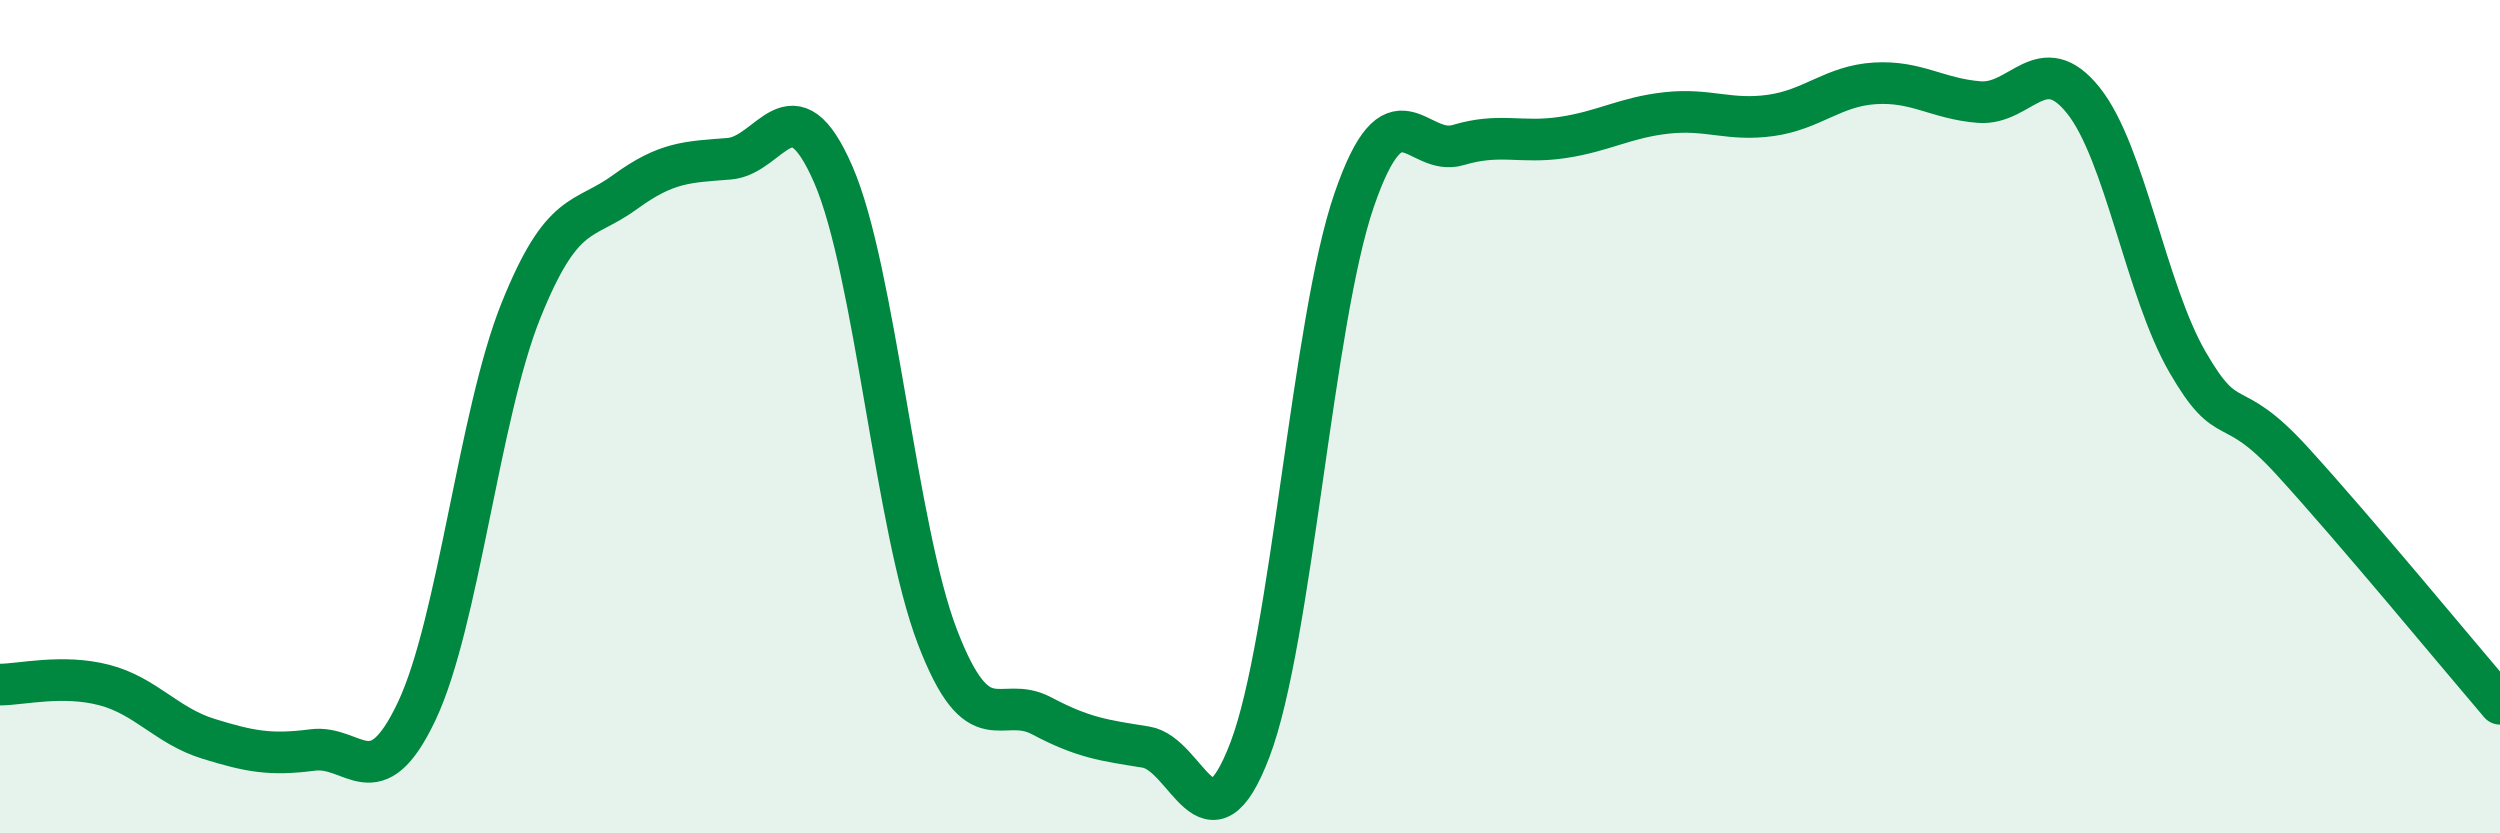
    <svg width="60" height="20" viewBox="0 0 60 20" xmlns="http://www.w3.org/2000/svg">
      <path
        d="M 0,16.43 C 0.5,16.43 1.5,16.18 2.5,16.44 C 3.5,16.7 4,17.42 5,17.73 C 6,18.04 6.5,18.13 7.5,18 C 8.5,17.87 9,19.18 10,17.07 C 11,14.96 11.5,9.95 12.5,7.46 C 13.5,4.97 14,5.34 15,4.61 C 16,3.88 16.5,3.89 17.5,3.81 C 18.5,3.73 19,1.89 20,4.19 C 21,6.49 21.5,12.69 22.5,15.29 C 23.5,17.89 24,16.65 25,17.18 C 26,17.71 26.5,17.77 27.5,17.93 C 28.5,18.09 29,20.62 30,17.99 C 31,15.36 31.5,7.7 32.5,4.8 C 33.5,1.9 34,3.78 35,3.48 C 36,3.18 36.5,3.45 37.5,3.3 C 38.5,3.15 39,2.82 40,2.71 C 41,2.6 41.5,2.91 42.5,2.77 C 43.5,2.63 44,2.06 45,2 C 46,1.94 46.5,2.37 47.5,2.45 C 48.5,2.53 49,1.16 50,2.41 C 51,3.66 51.5,6.96 52.5,8.69 C 53.5,10.42 53.5,9.41 55,11.05 C 56.5,12.69 59,15.72 60,16.89L60 20L0 20Z"
        fill="#008740"
        opacity="0.1"
        stroke-linecap="round"
        stroke-linejoin="round"
      />
      <path
        d="M 0,16.43 C 0.5,16.43 1.5,16.18 2.5,16.44 C 3.5,16.7 4,17.42 5,17.73 C 6,18.04 6.5,18.13 7.5,18 C 8.5,17.87 9,19.18 10,17.07 C 11,14.96 11.5,9.95 12.5,7.46 C 13.5,4.97 14,5.34 15,4.61 C 16,3.88 16.5,3.89 17.5,3.81 C 18.5,3.73 19,1.89 20,4.19 C 21,6.49 21.5,12.69 22.5,15.29 C 23.5,17.89 24,16.65 25,17.18 C 26,17.71 26.5,17.77 27.5,17.93 C 28.5,18.09 29,20.62 30,17.99 C 31,15.36 31.5,7.7 32.5,4.8 C 33.5,1.9 34,3.78 35,3.48 C 36,3.18 36.5,3.45 37.5,3.3 C 38.5,3.15 39,2.82 40,2.71 C 41,2.6 41.5,2.91 42.5,2.77 C 43.5,2.63 44,2.06 45,2 C 46,1.94 46.5,2.37 47.5,2.45 C 48.5,2.53 49,1.16 50,2.41 C 51,3.66 51.5,6.96 52.5,8.69 C 53.5,10.42 53.5,9.41 55,11.05 C 56.5,12.69 59,15.72 60,16.89"
        stroke="#008740"
        stroke-width="1"
        fill="none"
        stroke-linecap="round"
        stroke-linejoin="round"
      />
    </svg>
  